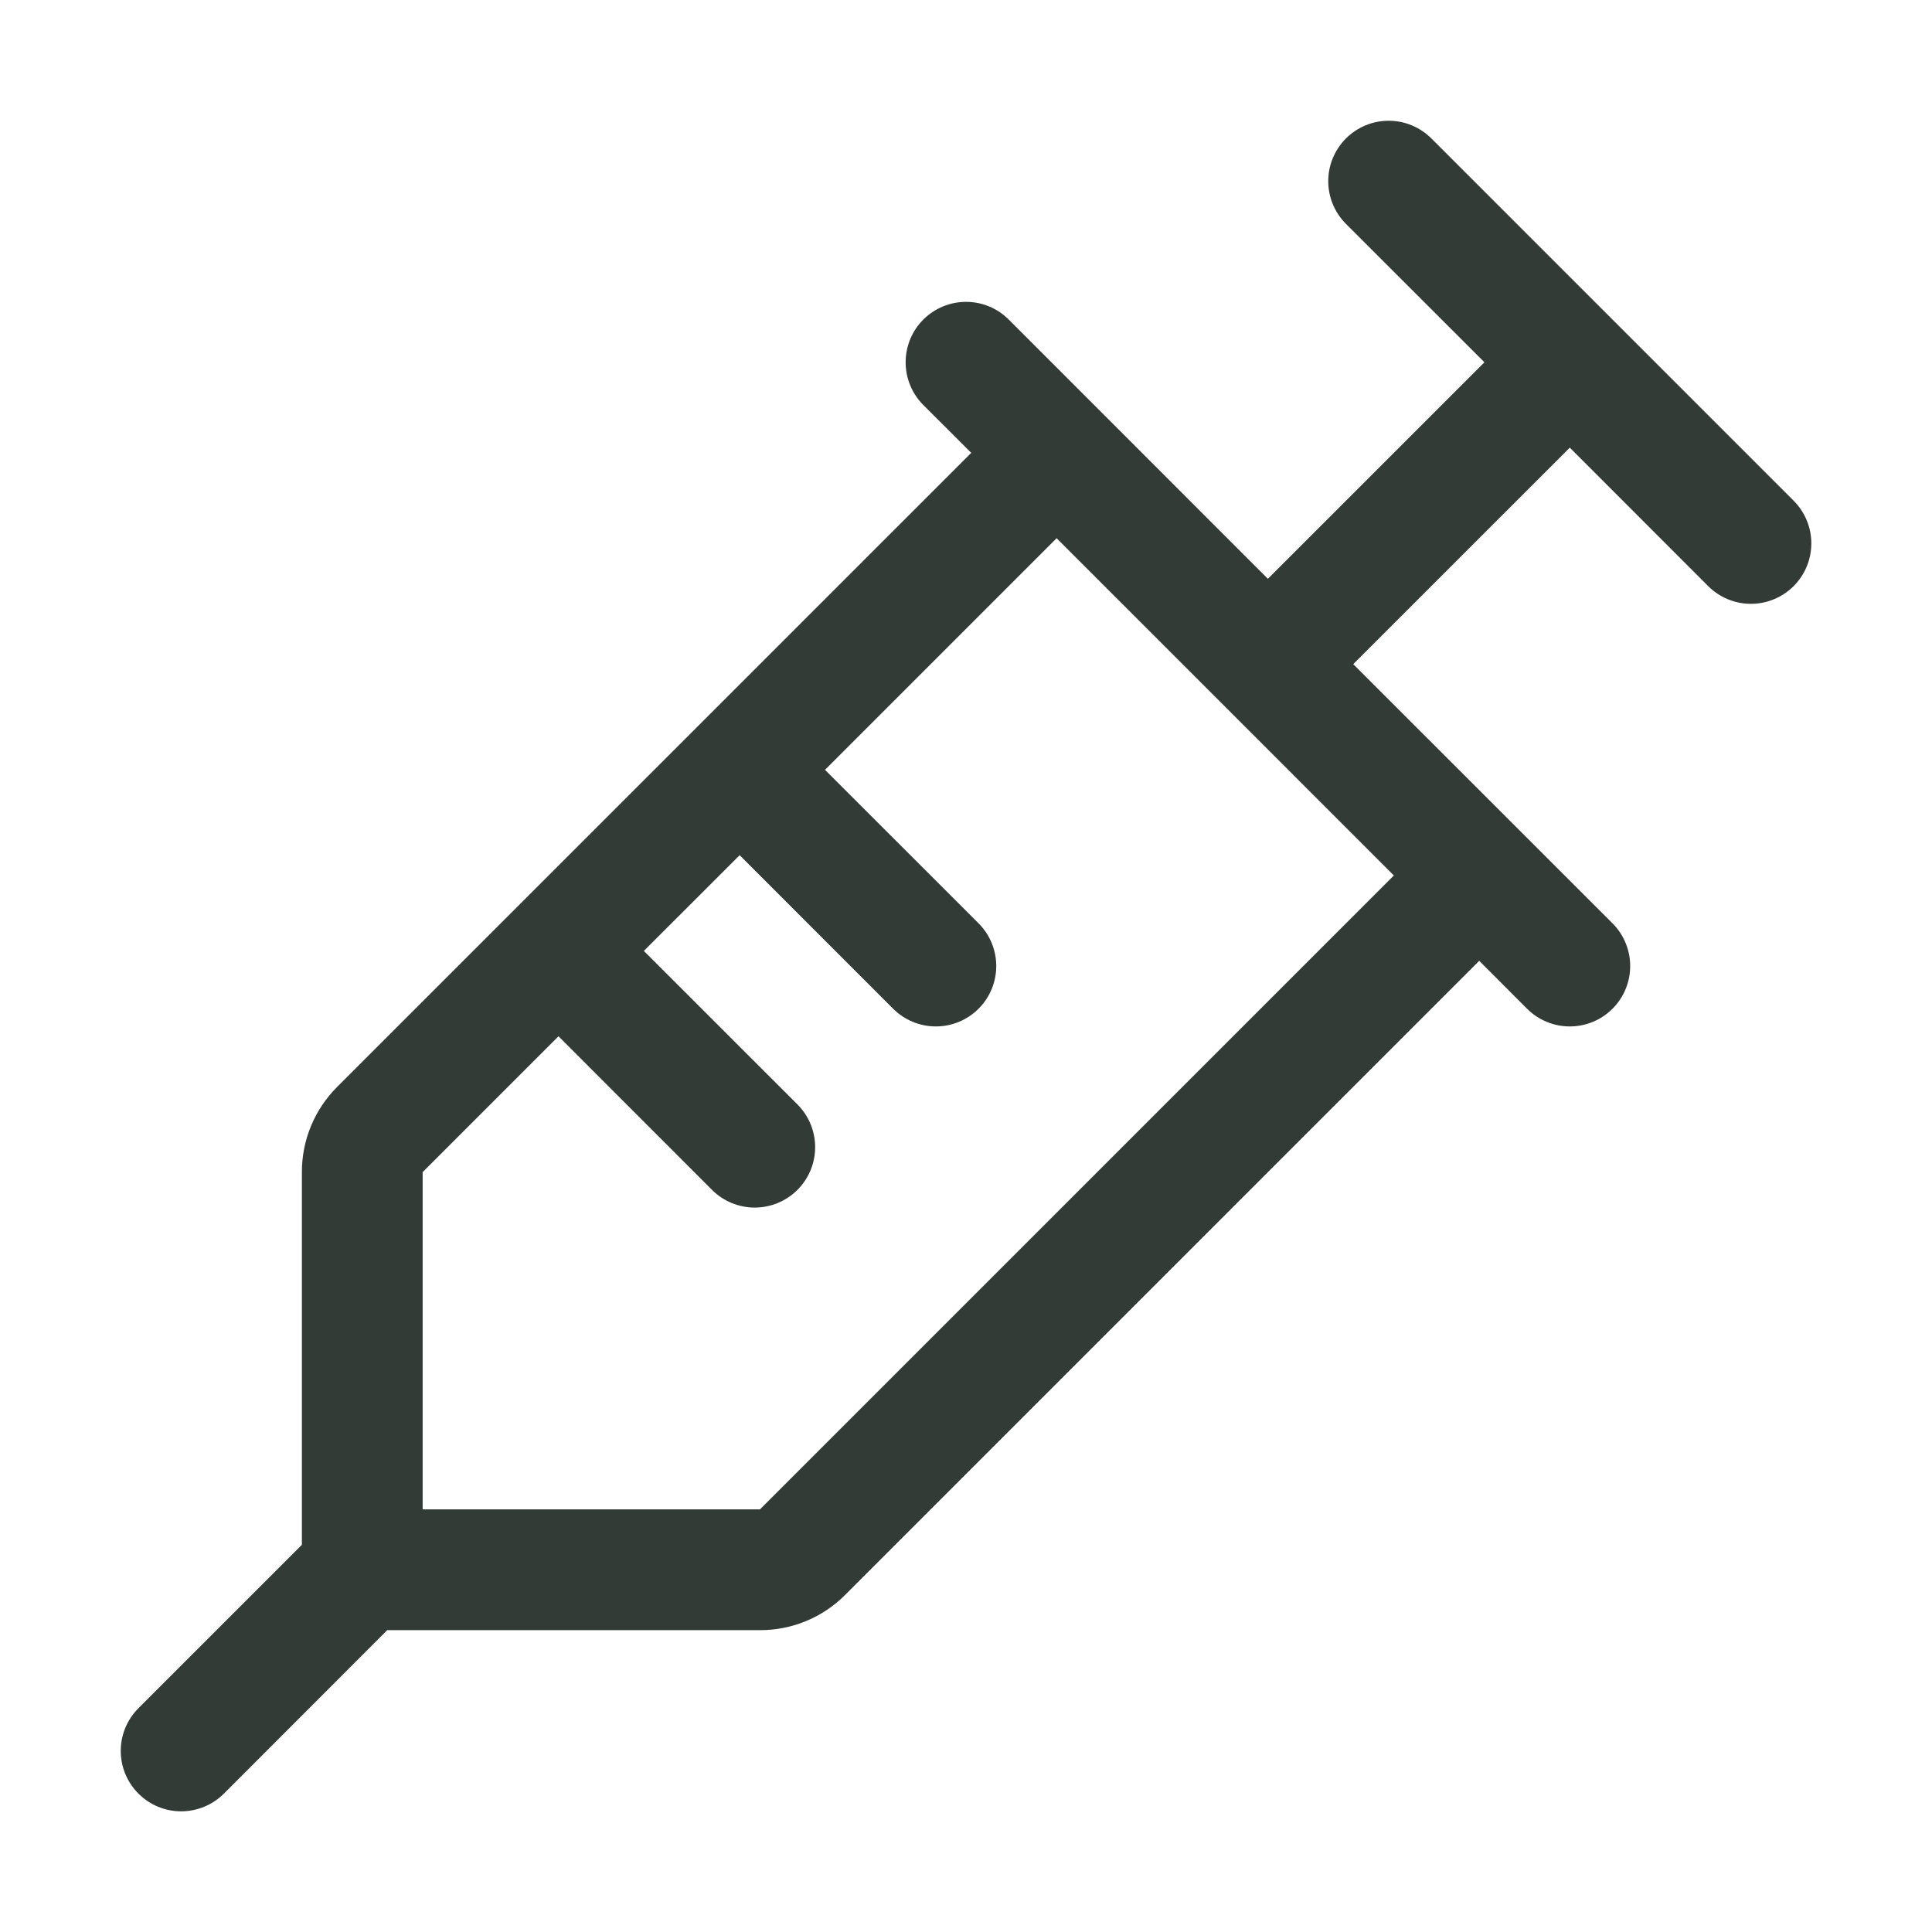 <svg width="50" height="50" viewBox="0 0 50 50" fill="none" xmlns="http://www.w3.org/2000/svg">
<path d="M46.419 12.958L37.044 3.583C36.899 3.438 36.726 3.323 36.537 3.244C36.347 3.165 36.144 3.125 35.938 3.125C35.733 3.125 35.53 3.165 35.34 3.244C35.15 3.323 34.978 3.438 34.833 3.583C34.688 3.728 34.573 3.9 34.494 4.09C34.415 4.28 34.375 4.483 34.375 4.688C34.375 4.894 34.415 5.097 34.494 5.287C34.573 5.476 34.688 5.649 34.833 5.794L38.417 9.376L32.813 14.979L26.106 8.27C25.813 7.977 25.416 7.812 25.001 7.812C24.586 7.812 24.189 7.977 23.895 8.27C23.602 8.564 23.438 8.961 23.438 9.376C23.438 9.79 23.602 10.188 23.895 10.481L25.136 11.72L8.729 28.126C8.438 28.415 8.207 28.759 8.05 29.138C7.892 29.518 7.812 29.924 7.813 30.335V39.979L3.583 44.208C3.438 44.353 3.323 44.525 3.244 44.715C3.165 44.905 3.125 45.108 3.125 45.313C3.125 45.519 3.165 45.722 3.244 45.912C3.323 46.101 3.438 46.274 3.583 46.419C3.876 46.712 4.274 46.877 4.688 46.877C4.894 46.877 5.097 46.836 5.287 46.758C5.476 46.679 5.649 46.564 5.794 46.419L10.022 42.188H19.667C20.077 42.19 20.484 42.109 20.863 41.952C21.243 41.795 21.587 41.564 21.876 41.272L38.282 24.866L39.52 26.106C39.666 26.252 39.838 26.367 40.028 26.445C40.217 26.524 40.421 26.564 40.626 26.564C40.831 26.564 41.035 26.524 41.224 26.445C41.414 26.367 41.586 26.252 41.731 26.106C41.877 25.961 41.992 25.789 42.07 25.599C42.149 25.41 42.189 25.206 42.189 25.001C42.189 24.796 42.149 24.592 42.07 24.403C41.992 24.213 41.877 24.041 41.731 23.895L35.022 17.188L40.626 11.585L44.208 15.169C44.501 15.462 44.899 15.627 45.313 15.627C45.728 15.627 46.126 15.462 46.419 15.169C46.712 14.876 46.877 14.478 46.877 14.063C46.877 13.649 46.712 13.251 46.419 12.958ZM19.667 39.063H10.938V30.335L14.454 26.819L18.427 30.794C18.572 30.939 18.744 31.054 18.934 31.133C19.123 31.211 19.327 31.252 19.532 31.252C19.737 31.252 19.941 31.211 20.13 31.133C20.32 31.054 20.492 30.939 20.638 30.794C20.783 30.649 20.898 30.476 20.977 30.287C21.055 30.097 21.096 29.894 21.096 29.688C21.096 29.483 21.055 29.28 20.977 29.09C20.898 28.9 20.783 28.728 20.638 28.583L16.663 24.61L19.142 22.132L23.114 26.106C23.407 26.399 23.805 26.564 24.22 26.564C24.634 26.564 25.032 26.399 25.325 26.106C25.618 25.813 25.783 25.416 25.783 25.001C25.783 24.586 25.618 24.189 25.325 23.895L21.351 19.923L27.345 13.929L36.073 22.657L19.667 39.063Z" fill="#323B36"/>
</svg>

